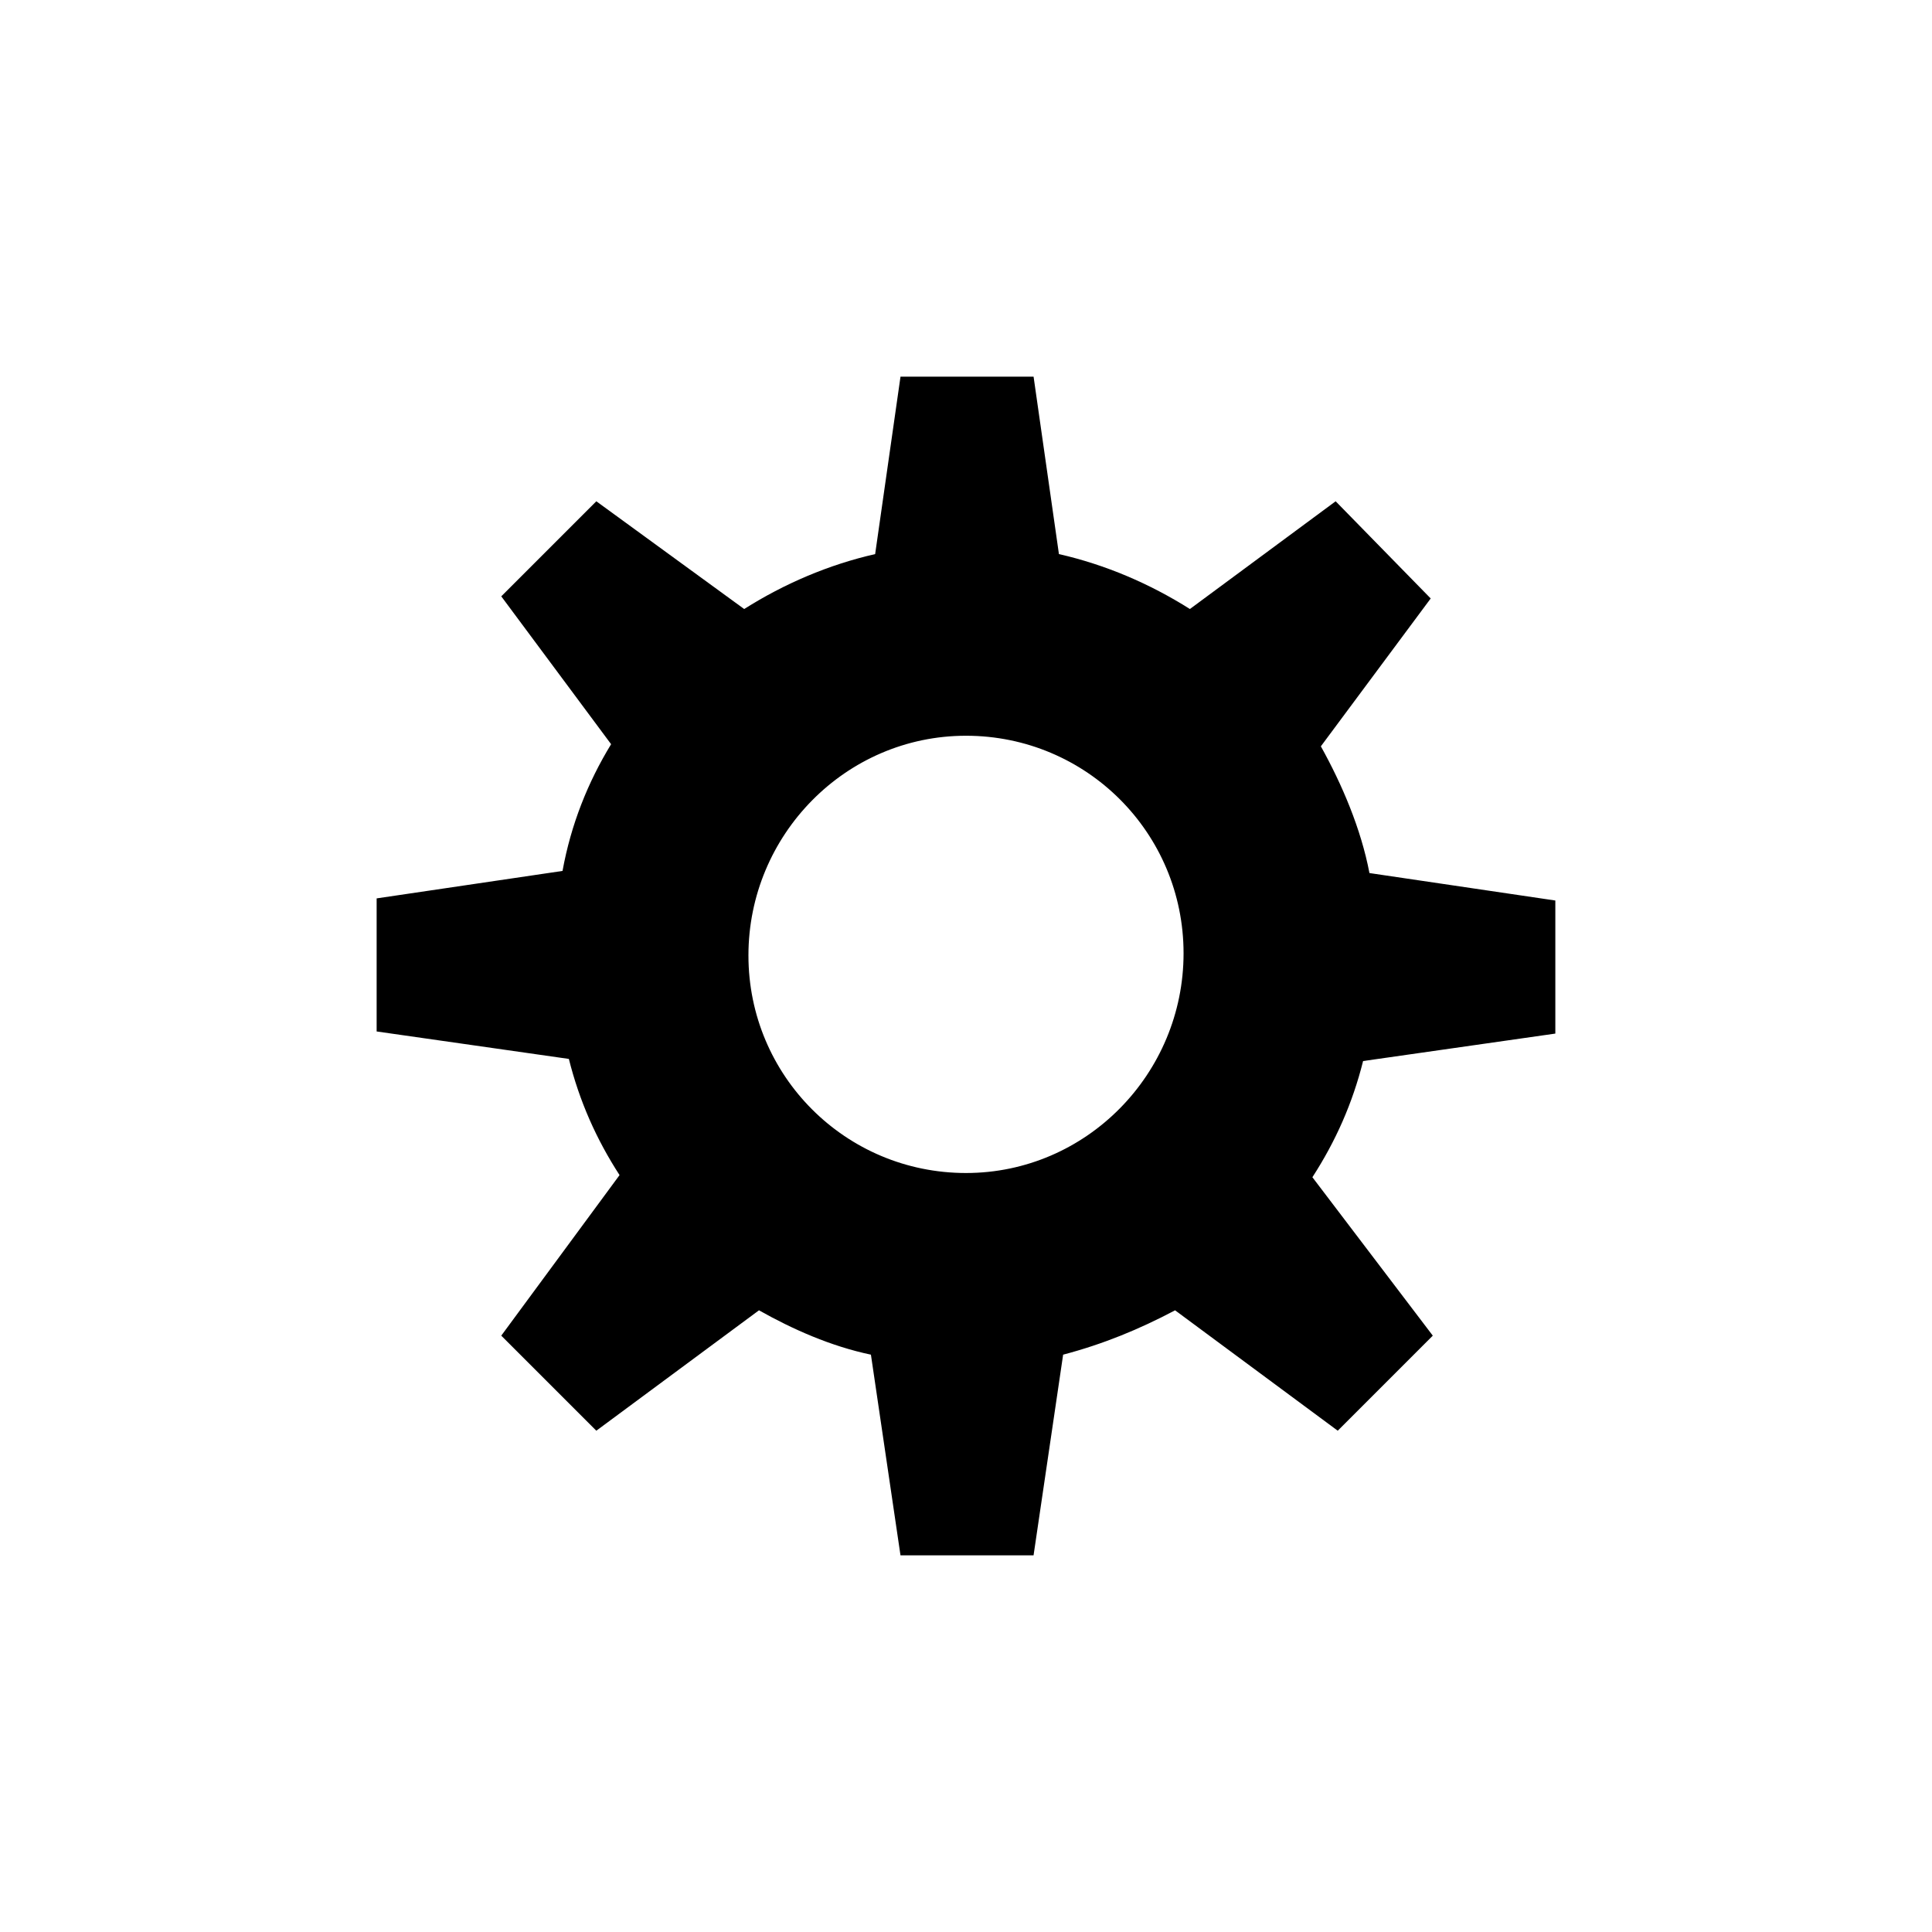 <?xml version="1.0" encoding="UTF-8"?>
<!-- The Best Svg Icon site in the world: iconSvg.co, Visit us! https://iconsvg.co -->
<svg fill="#000000" width="800px" height="800px" version="1.1" viewBox="144 144 512 512" xmlns="http://www.w3.org/2000/svg">
 <path d="m556.18 417.91v-35.266l-49.262-7.277c-2.238-11.754-7.277-23.512-12.875-33.586l29.109-39.184-25.191-25.754-38.625 28.551c-10.637-6.719-22.391-11.754-34.707-14.555l-6.719-47.023h-35.266l-6.719 47.023c-12.316 2.801-24.07 7.836-34.707 14.555l-39.184-28.551-25.191 25.191 29.109 39.184c-6.156 10.078-10.637 21.273-12.875 33.586l-49.262 7.277v35.266l50.941 7.277c2.801 11.195 7.277 21.273 13.434 30.789l-31.348 42.547 25.191 25.191 43.105-31.906c8.957 5.039 19.031 9.516 29.668 11.754l7.836 53.18h35.266l7.836-53.18c10.637-2.801 20.152-6.719 29.668-11.754l43.105 31.906 25.191-25.191-31.906-41.984c6.156-9.516 10.637-19.594 13.434-30.789zm-156.18 36.949c-31.906 0-57.656-25.75-57.656-57.656-0.004-31.91 25.746-58.223 57.656-58.223 31.906 0 57.656 25.75 57.656 57.656 0 31.91-25.75 58.223-57.656 58.223z"/>
</svg>